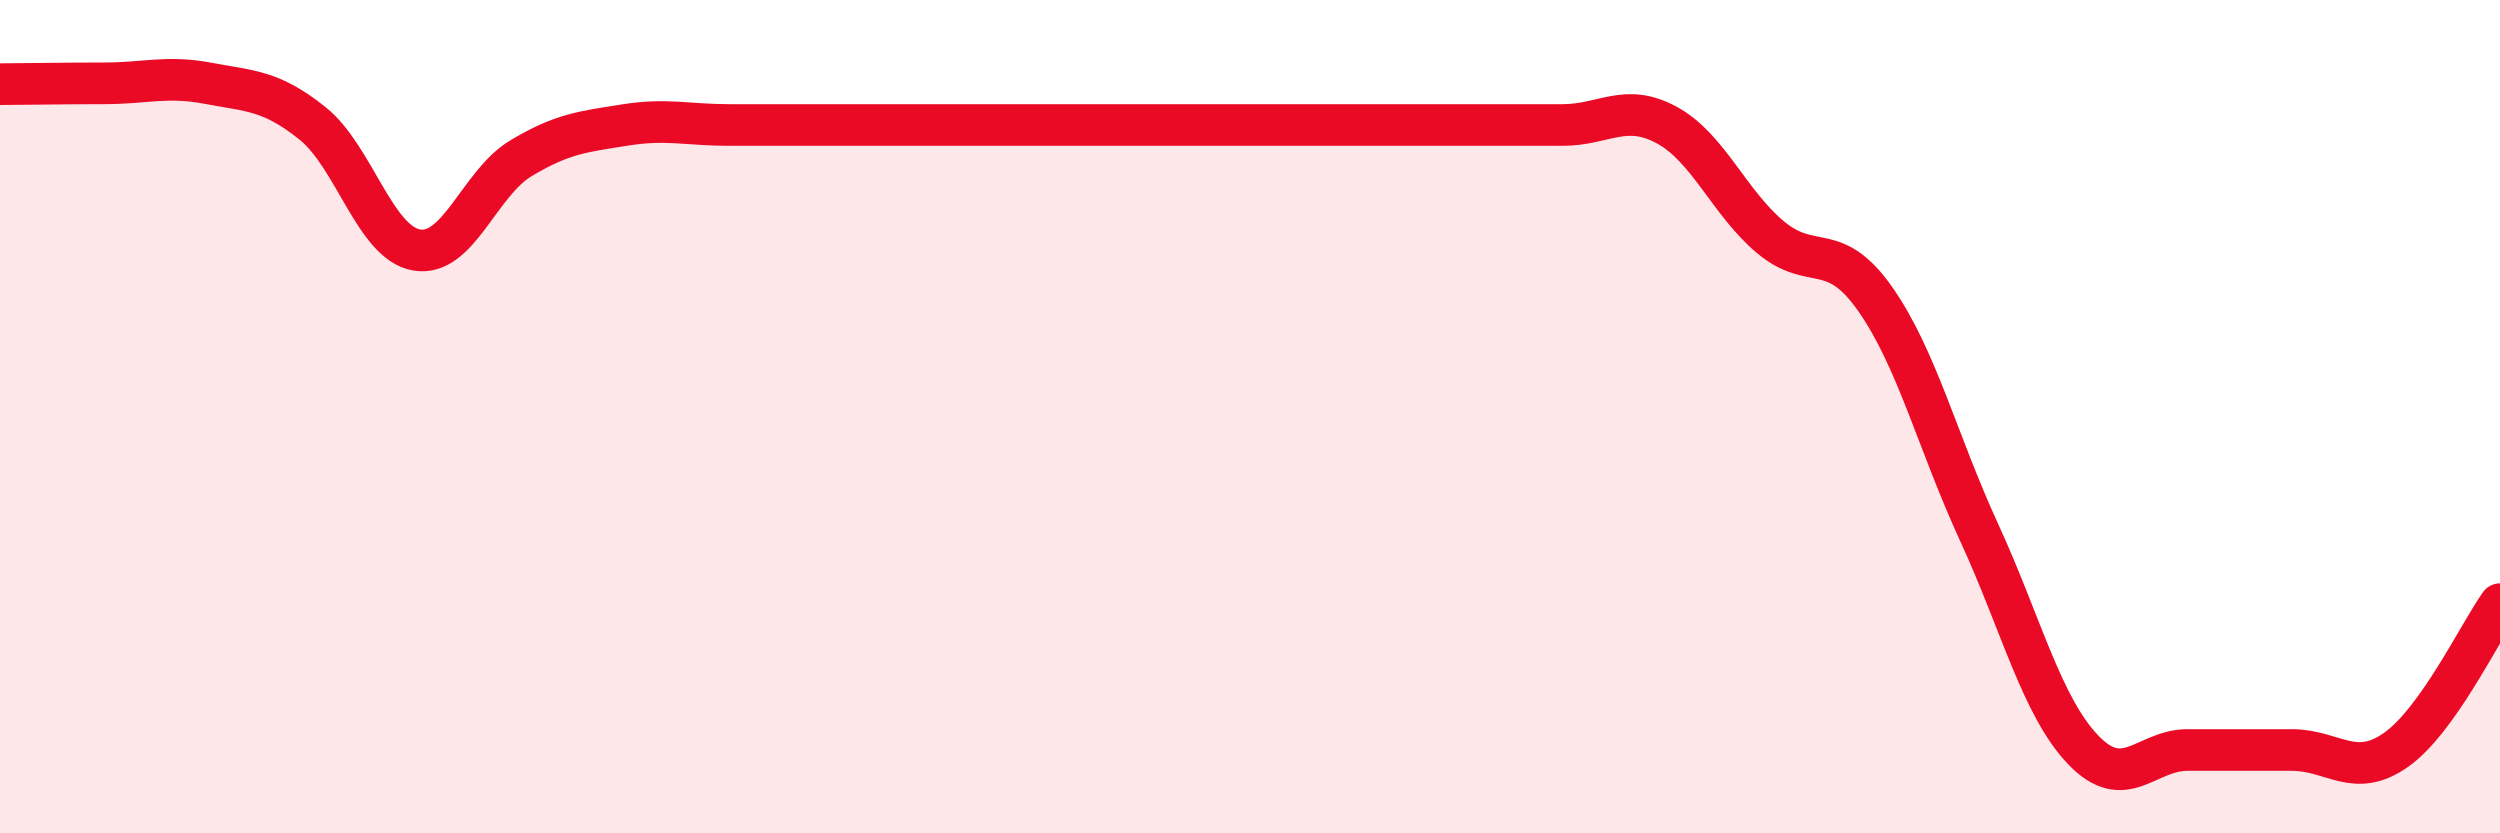 
    <svg width="60" height="20" viewBox="0 0 60 20" xmlns="http://www.w3.org/2000/svg">
      <path
        d="M 0,2.02 C 0.5,2.02 1.5,2 2.5,2 C 3.5,2 4,1.81 5,2 C 6,2.19 6.5,2.16 7.5,2.96 C 8.5,3.76 9,5.83 10,6 C 11,6.17 11.5,4.4 12.5,3.8 C 13.5,3.2 14,3.16 15,3 C 16,2.84 16.5,3 17.5,3 C 18.5,3 19,3 20,3 C 21,3 21.5,3 22.5,3 C 23.5,3 24,3 25,3 C 26,3 26.5,3 27.5,3 C 28.5,3 29,3 30,3 C 31,3 31.5,3 32.5,3 C 33.5,3 34,3 35,3 C 36,3 36.5,3 37.5,3 C 38.5,3 39,2.46 40,3 C 41,3.54 41.5,4.87 42.5,5.7 C 43.5,6.53 44,5.75 45,7.17 C 46,8.59 46.5,10.61 47.5,12.78 C 48.5,14.95 49,16.96 50,18 C 51,19.04 51.5,18 52.5,18 C 53.5,18 54,18 55,18 C 56,18 56.5,18.7 57.5,18 C 58.5,17.3 59.5,15.2 60,14.5L60 20L0 20Z"
        fill="#EB0A25"
        opacity="0.1"
        stroke-linecap="round"
        stroke-linejoin="round"
      />
      <path
        d="M 0,2.02 C 0.5,2.02 1.5,2 2.5,2 C 3.5,2 4,1.81 5,2 C 6,2.19 6.5,2.16 7.5,2.96 C 8.5,3.76 9,5.83 10,6 C 11,6.17 11.5,4.4 12.5,3.8 C 13.5,3.2 14,3.16 15,3 C 16,2.84 16.5,3 17.5,3 C 18.5,3 19,3 20,3 C 21,3 21.5,3 22.5,3 C 23.5,3 24,3 25,3 C 26,3 26.5,3 27.5,3 C 28.5,3 29,3 30,3 C 31,3 31.5,3 32.5,3 C 33.5,3 34,3 35,3 C 36,3 36.5,3 37.5,3 C 38.5,3 39,2.46 40,3 C 41,3.54 41.5,4.87 42.5,5.7 C 43.5,6.53 44,5.75 45,7.17 C 46,8.59 46.5,10.61 47.5,12.78 C 48.5,14.95 49,16.96 50,18 C 51,19.04 51.5,18 52.5,18 C 53.5,18 54,18 55,18 C 56,18 56.5,18.7 57.5,18 C 58.5,17.3 59.5,15.2 60,14.5"
        stroke="#EB0A25"
        stroke-width="1"
        fill="none"
        stroke-linecap="round"
        stroke-linejoin="round"
      />
    </svg>
  
